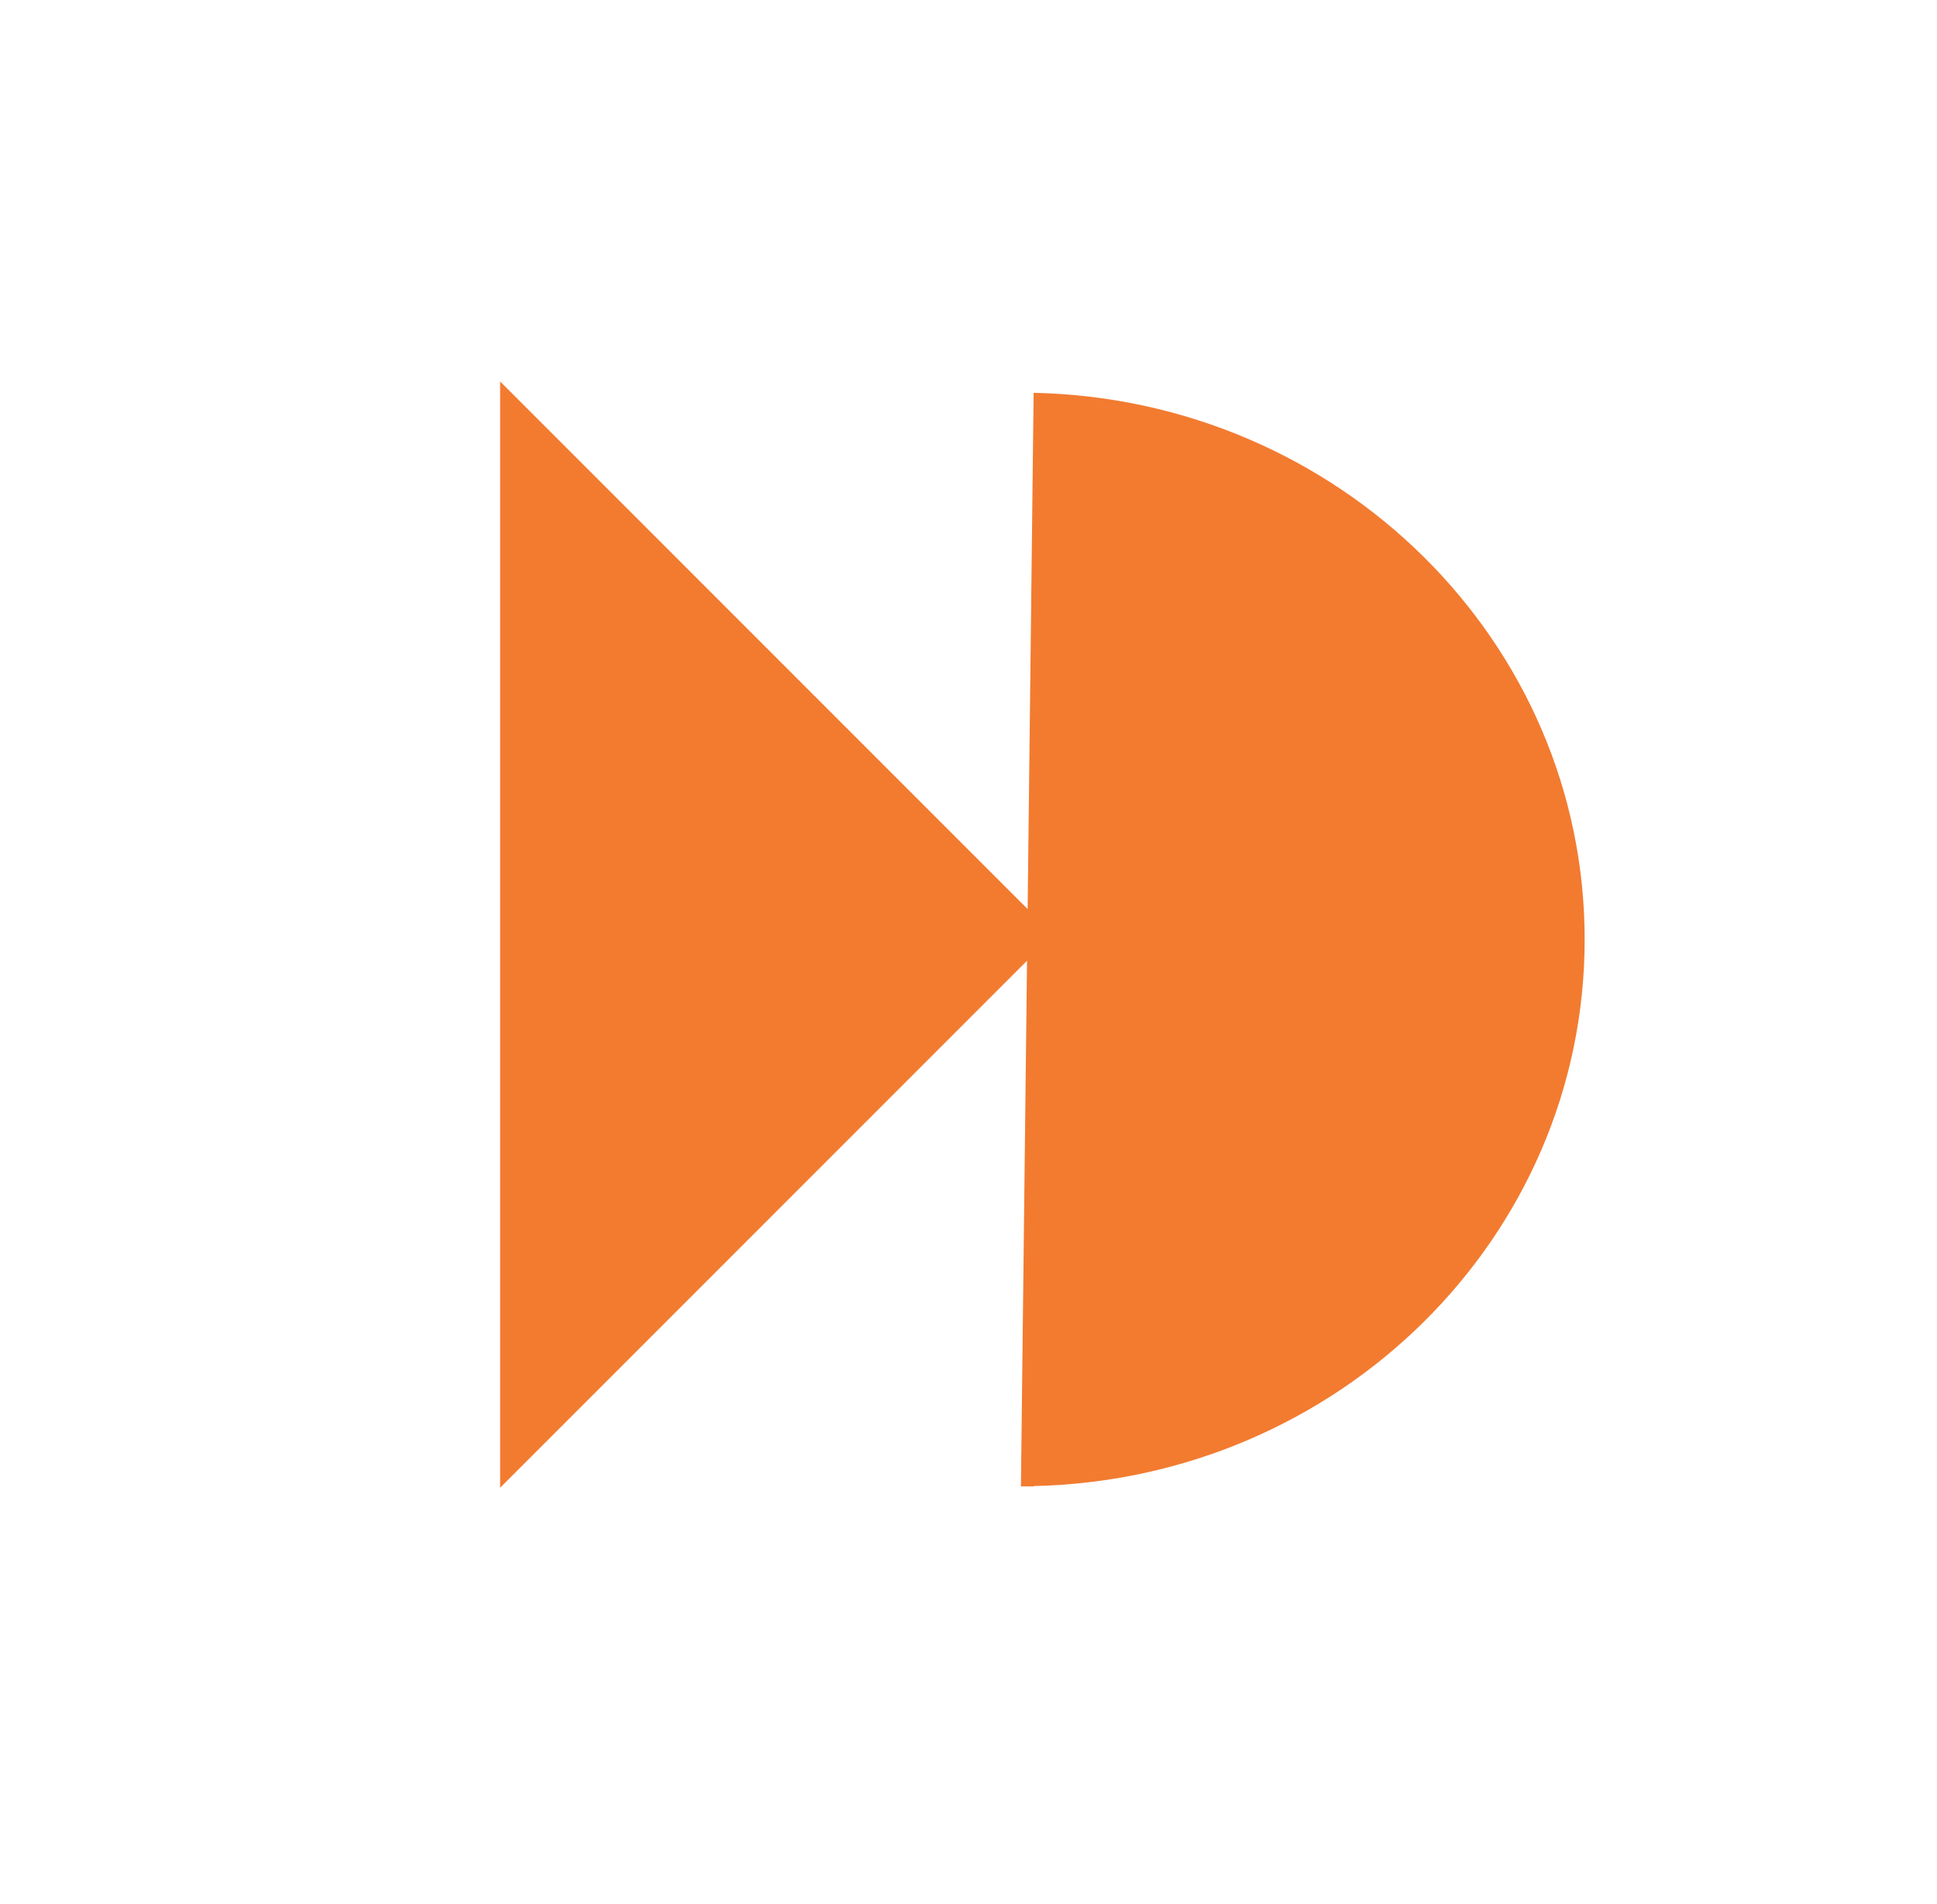 <?xml version="1.0" encoding="UTF-8"?>
<svg id="Calque_1" data-name="Calque 1" xmlns="http://www.w3.org/2000/svg" version="1.1" viewBox="0 0 116 114">
  <defs>
    <style>
      .cls-1 {
        fill: #f27b30;
        stroke-width: 0px;
      }
    </style>
  </defs>
  <path class="cls-1" d="M61.14,89h.76v-.02c18.29-.4,33-14.89,33-32.73h0c0-17.84-14.71-32.34-33-32.73"/>
  <polygon class="cls-1" points="29.95 22.84 29.95 89.08 63.07 55.96 29.95 22.84"/>
</svg>